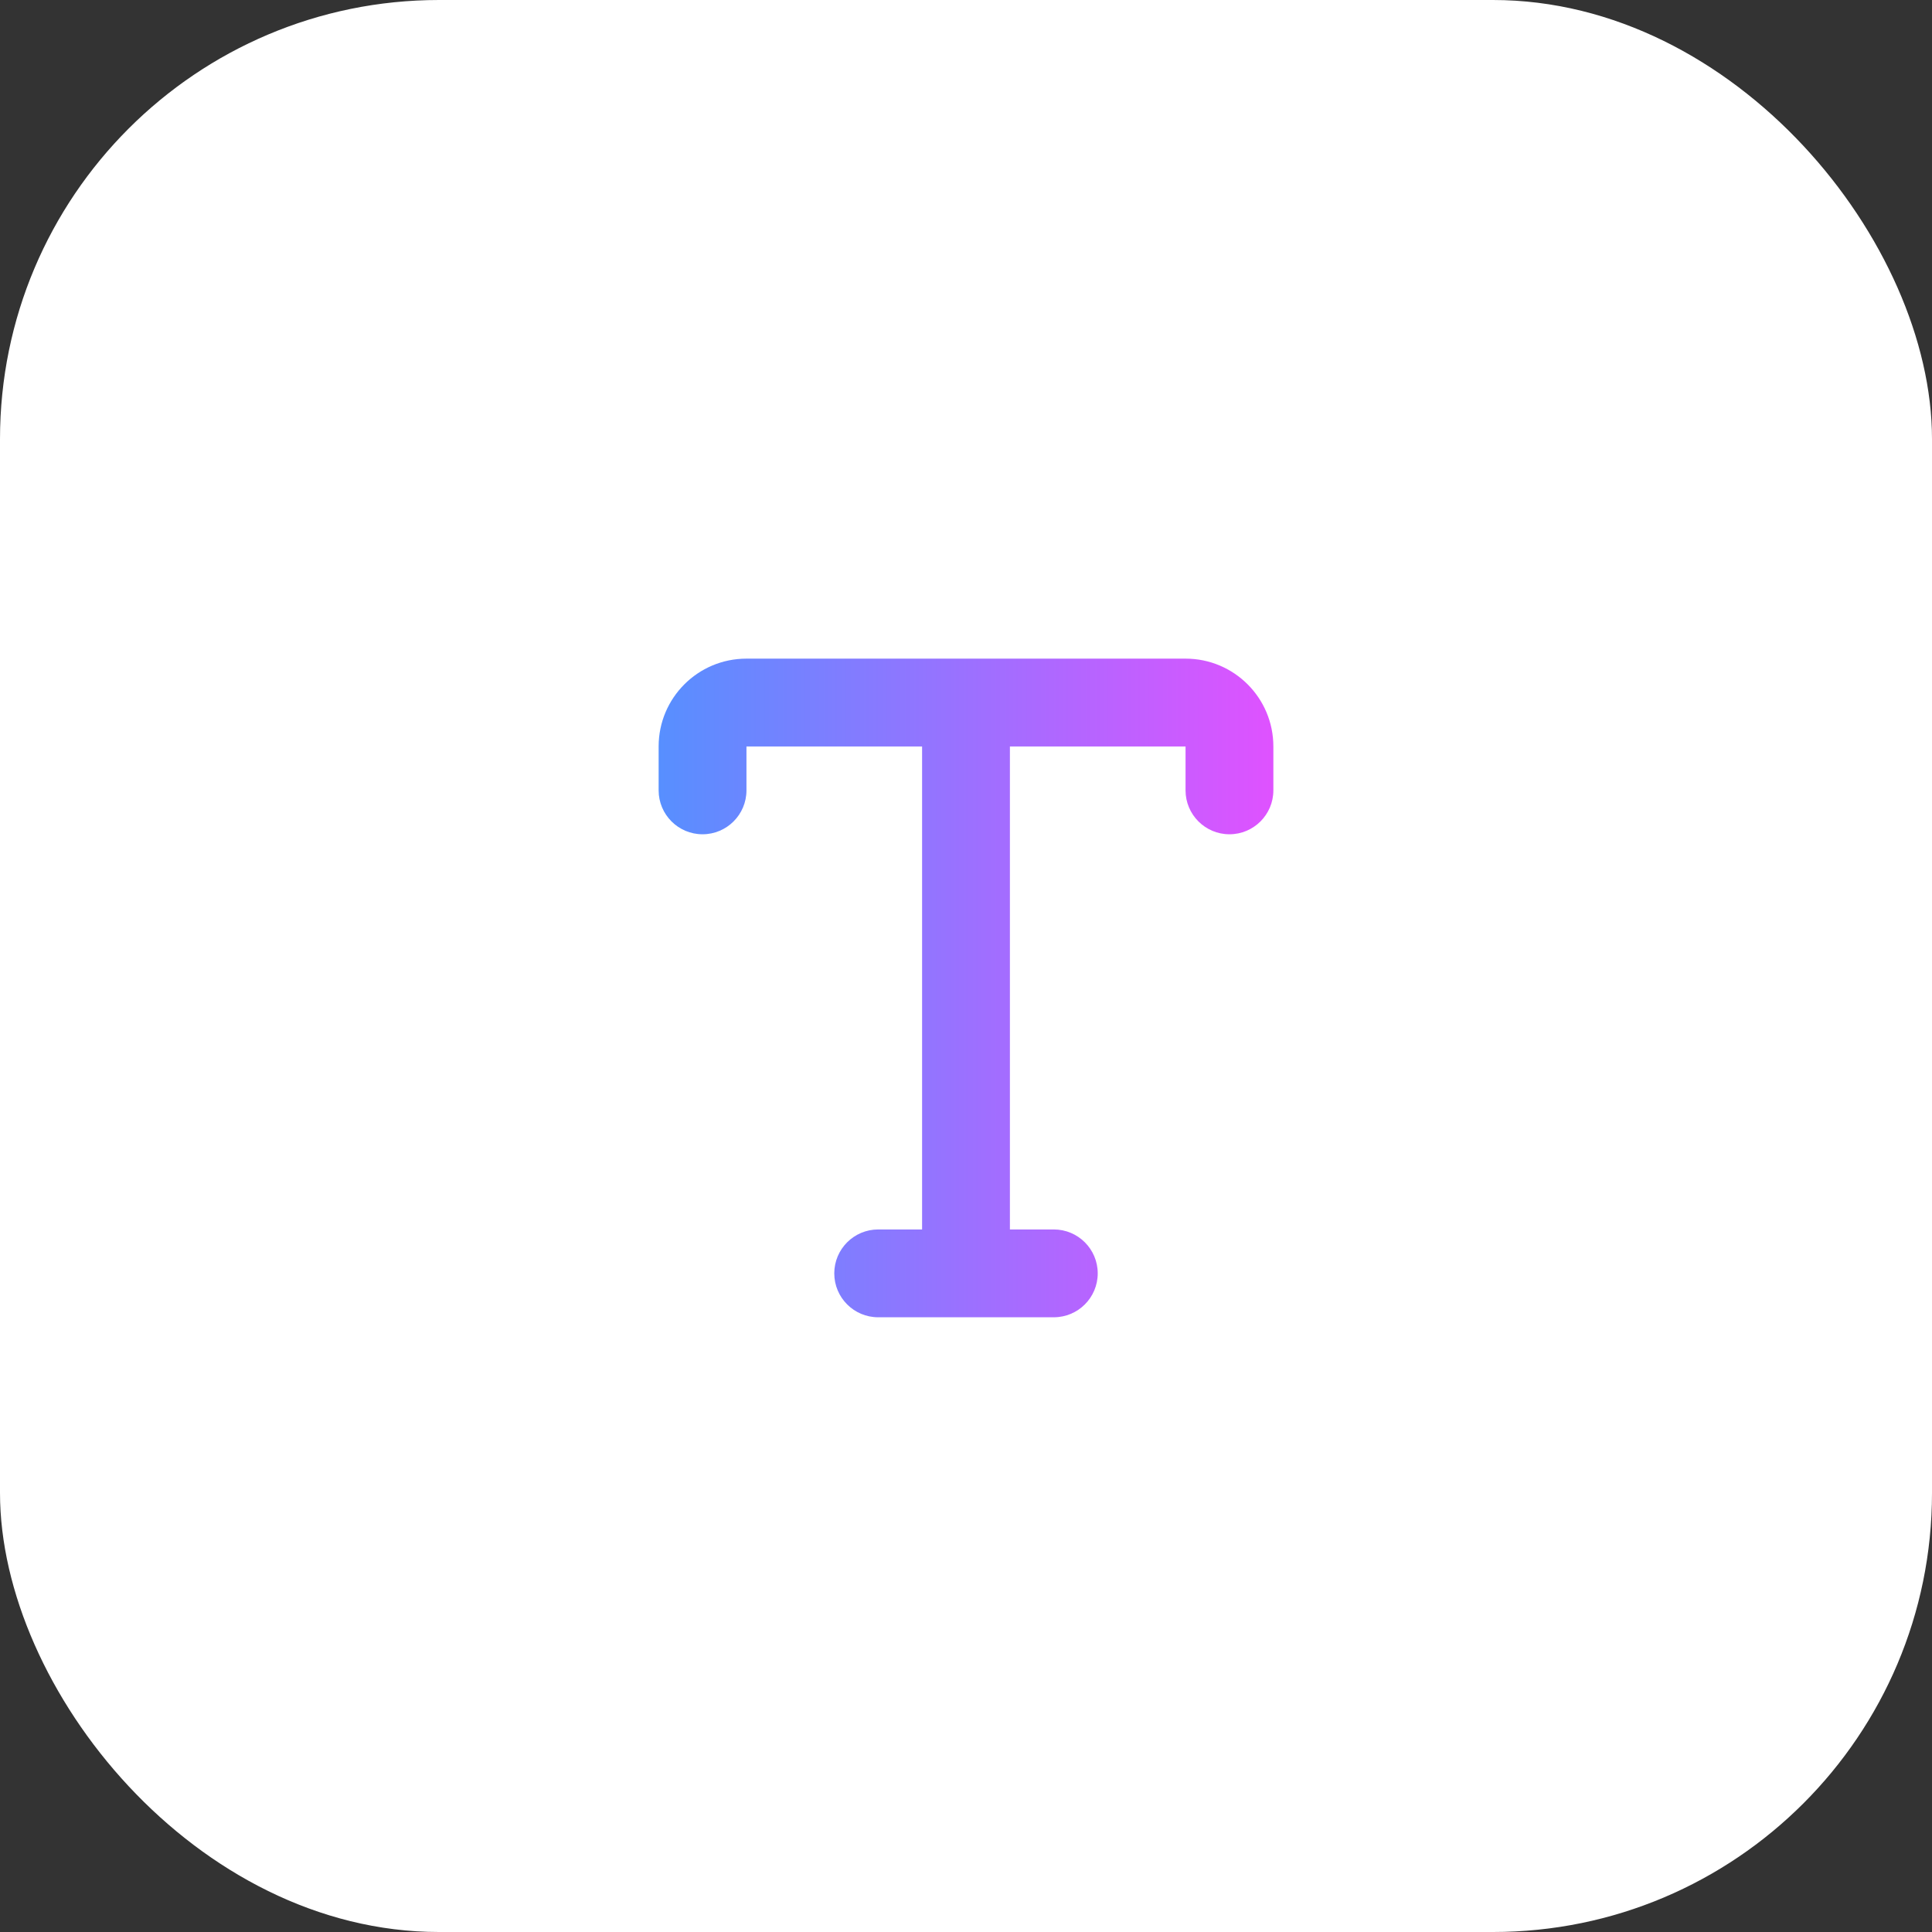 <svg width="44" height="44" viewBox="0 0 44 44" fill="none" xmlns="http://www.w3.org/2000/svg">
<rect x="0" y="0" width="44" height="44" fill="#333333" stroke="none"/>
<rect width="44" height="44" rx="10" fill="white"/>
<path d="M17 15C15.895 15 15 15.895 15 17V18C15 18.552 15.448 19 16 19C16.552 19 17 18.552 17 18V17H21L21 28H20C19.448 28 19 28.448 19 29C19 29.552 19.448 30 20 30L21.999 30L24 30C24.552 30 25 29.552 25 29C25 28.448 24.552 28 24 28H23L23 17H27V18C27 18.552 27.448 19 28 19C28.552 19 29 18.552 29 18V17C29 15.895 28.105 15 27 15H17Z" fill="url(#paint0_linear_52257_13444)"/>
<defs>
<linearGradient id="paint0_linear_52257_13444" x1="15" y1="22.5" x2="29" y2="22.5" gradientUnits="userSpaceOnUse">
<stop stop-color="#578FFF"/>
<stop offset="1" stop-color="#DF52FF"/>
</linearGradient>
</defs>
</svg>
